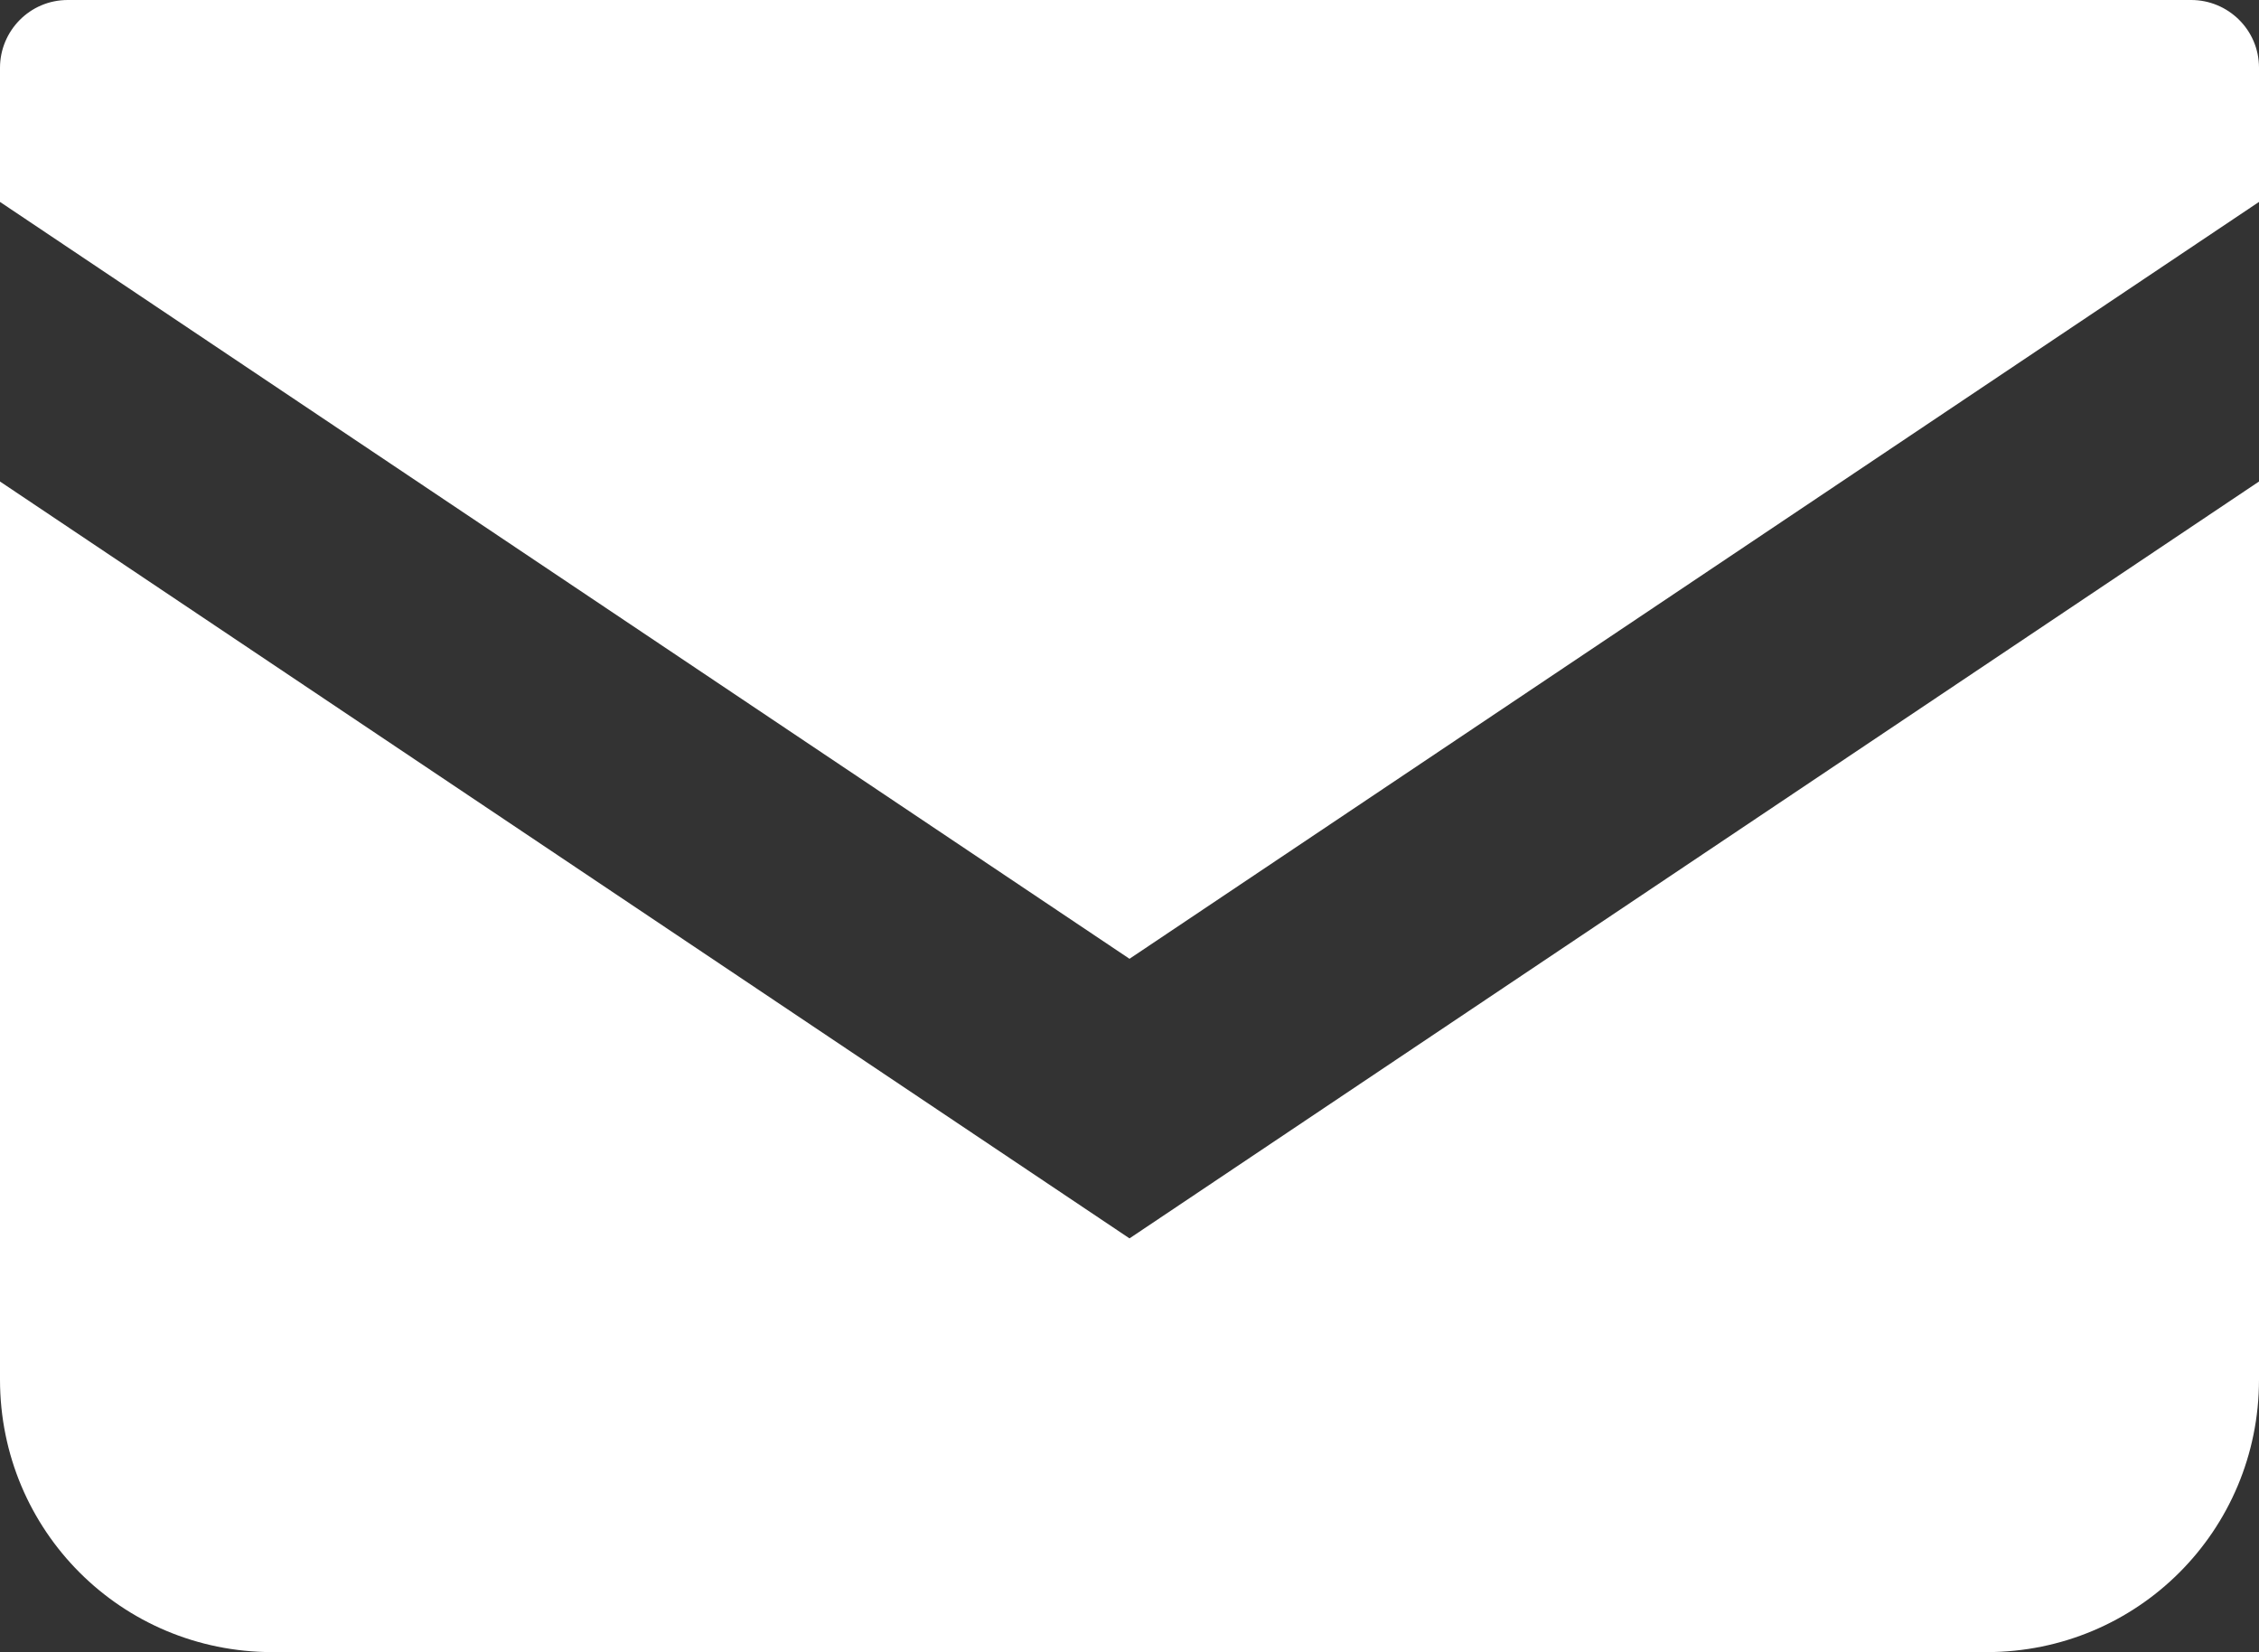 <?xml version="1.0" encoding="UTF-8"?>
<svg id="_レイヤー_2" data-name="レイヤー 2" xmlns="http://www.w3.org/2000/svg" viewBox="0 0 16 11.7">
  <rect x="0" y="0" width="16" height="11.7" fill="#333333" stroke="none"/>
  <defs>
    <style>
      .cls-1 {
        fill: #fff;
      }
    </style>
  </defs>
  <g id="_ヘッダー" data-name="ヘッダー">
    <g>
      <path class="cls-1" d="M15.52,0H.48c-.27,0-.48,.22-.48,.48v.95L8,6.79,16,1.43V.48c0-.27-.22-.48-.48-.48Z"/>
      <path class="cls-1" d="M0,3.41v6.36c0,1.07,.86,1.93,1.93,1.93H14.07c1.07,0,1.93-.86,1.93-1.93V3.41l-8,5.36L0,3.41Z"/>
    </g>
  </g>
</svg>